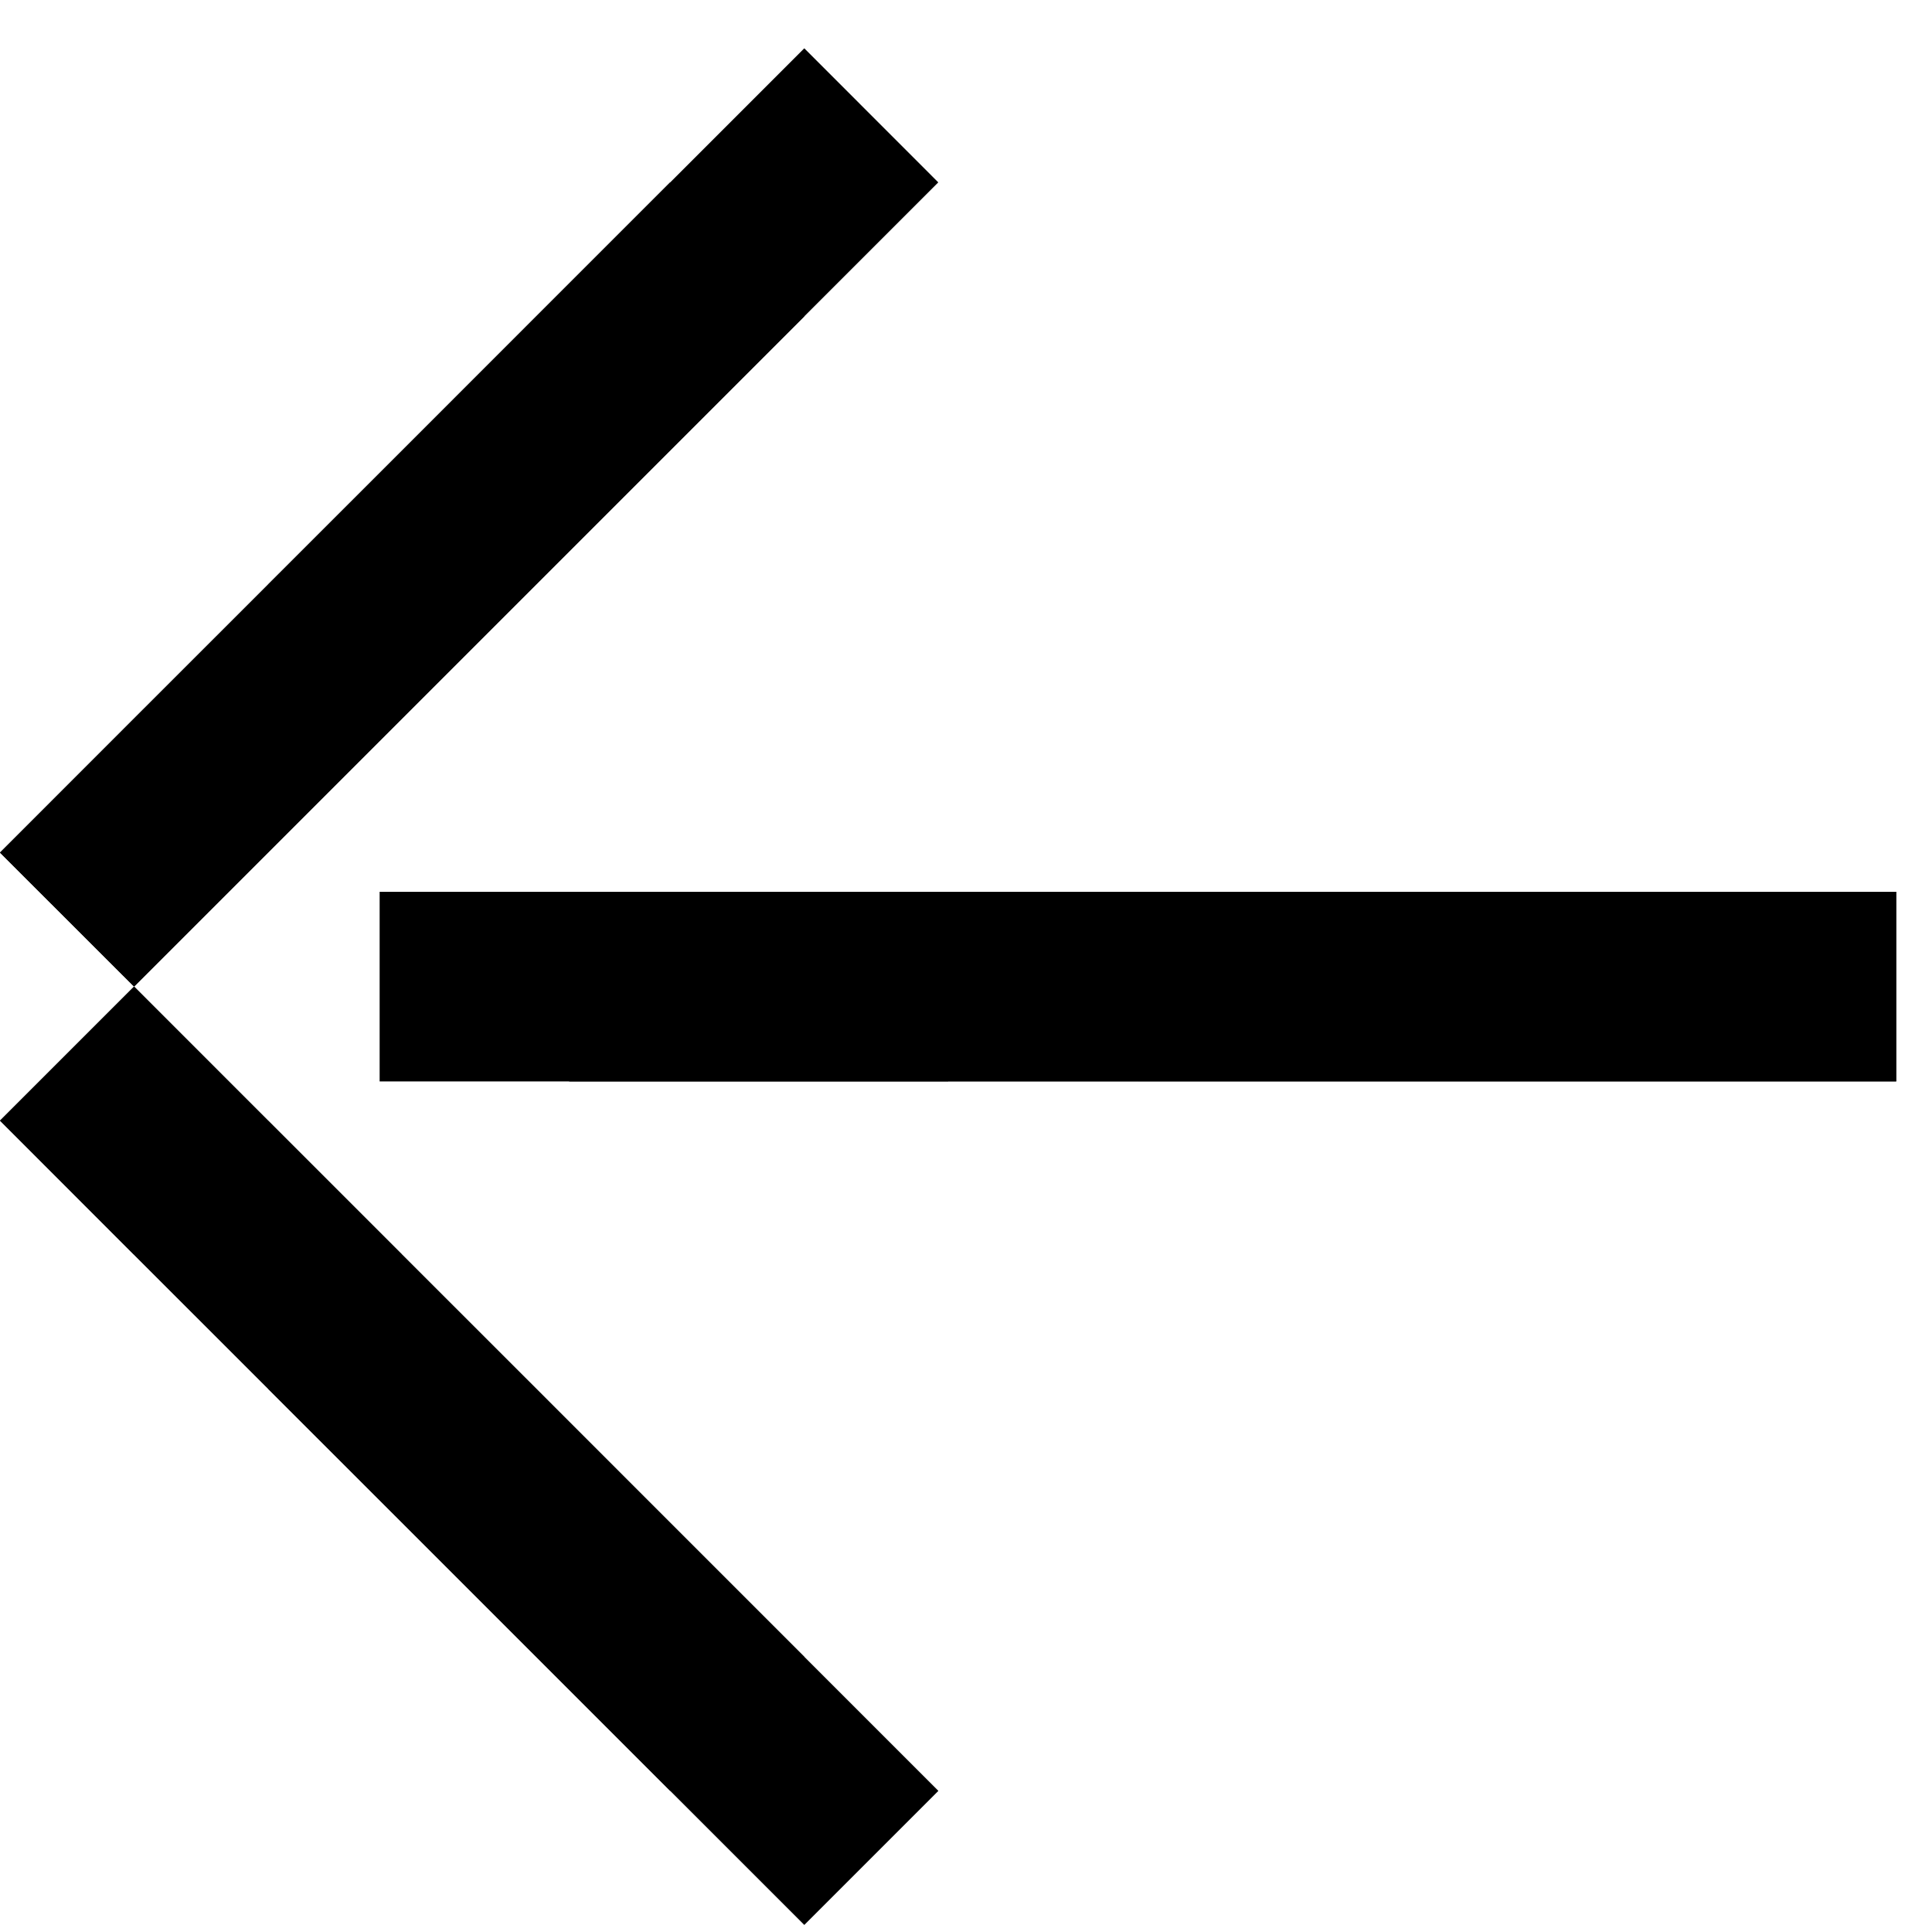 <svg xmlns="http://www.w3.org/2000/svg" width="20" height="20" fill="none"><path fill="#000" d="m0 11.601 1.388-1.388 8.326 8.326-1.388 1.388L0 11.601zm1.387-4.163 1.388-1.387 1.388 1.387-1.388 1.388-1.388-1.388zM2.775 6.05l1.388-1.387L5.551 6.05 4.163 7.438 2.775 6.051z"/><path fill="#000" d="M4.163 4.663 5.55 3.275l1.388 1.388L5.551 6.05 4.163 4.663zM5.55 3.275l1.388-1.388 1.388 1.388-1.388 1.388L5.55 3.275z"/><path fill="#000" d="M0 8.826 8.326.5l1.387 1.388-8.325 8.325L0 8.826zm5.55 8.326 1.388-1.388 1.388 1.388-1.388 1.387-1.387-1.387z"/><path fill="#000" d="m4.163 15.764 1.388-1.388 1.387 1.388-1.387 1.388-1.388-1.388z"/><path fill="#000" d="m2.775 14.377 1.388-1.388 1.388 1.387-1.388 1.388-1.388-1.387zm5.079-5.145h1.962v1.963H7.854V9.232zm-1.962 0h1.962v1.963H5.892V9.231z"/><path fill="#000" d="M3.929 9.232H19.63v1.963H3.93V9.232z"/><path fill="#000" d="M9.817 9.232h1.963v1.962H9.817V9.232z"/><path fill="#000" d="M11.78 9.232h1.962v1.962H11.78V9.232zm1.962 0h1.962v1.962h-1.962V9.232zm1.962 0h1.962v1.962h-1.962V9.232zm1.962 0h1.963v1.962h-1.963V9.232zM1.387 12.989 2.775 11.6l1.388 1.388-1.388 1.387-1.388-1.387zM0 8.826l1.387-1.388 1.388 1.388-1.387 1.387L0 8.826z"/><path fill="#000" d="m0 11.601 1.388-1.388 1.387 1.388-1.388 1.388L0 11.6z"/></svg>